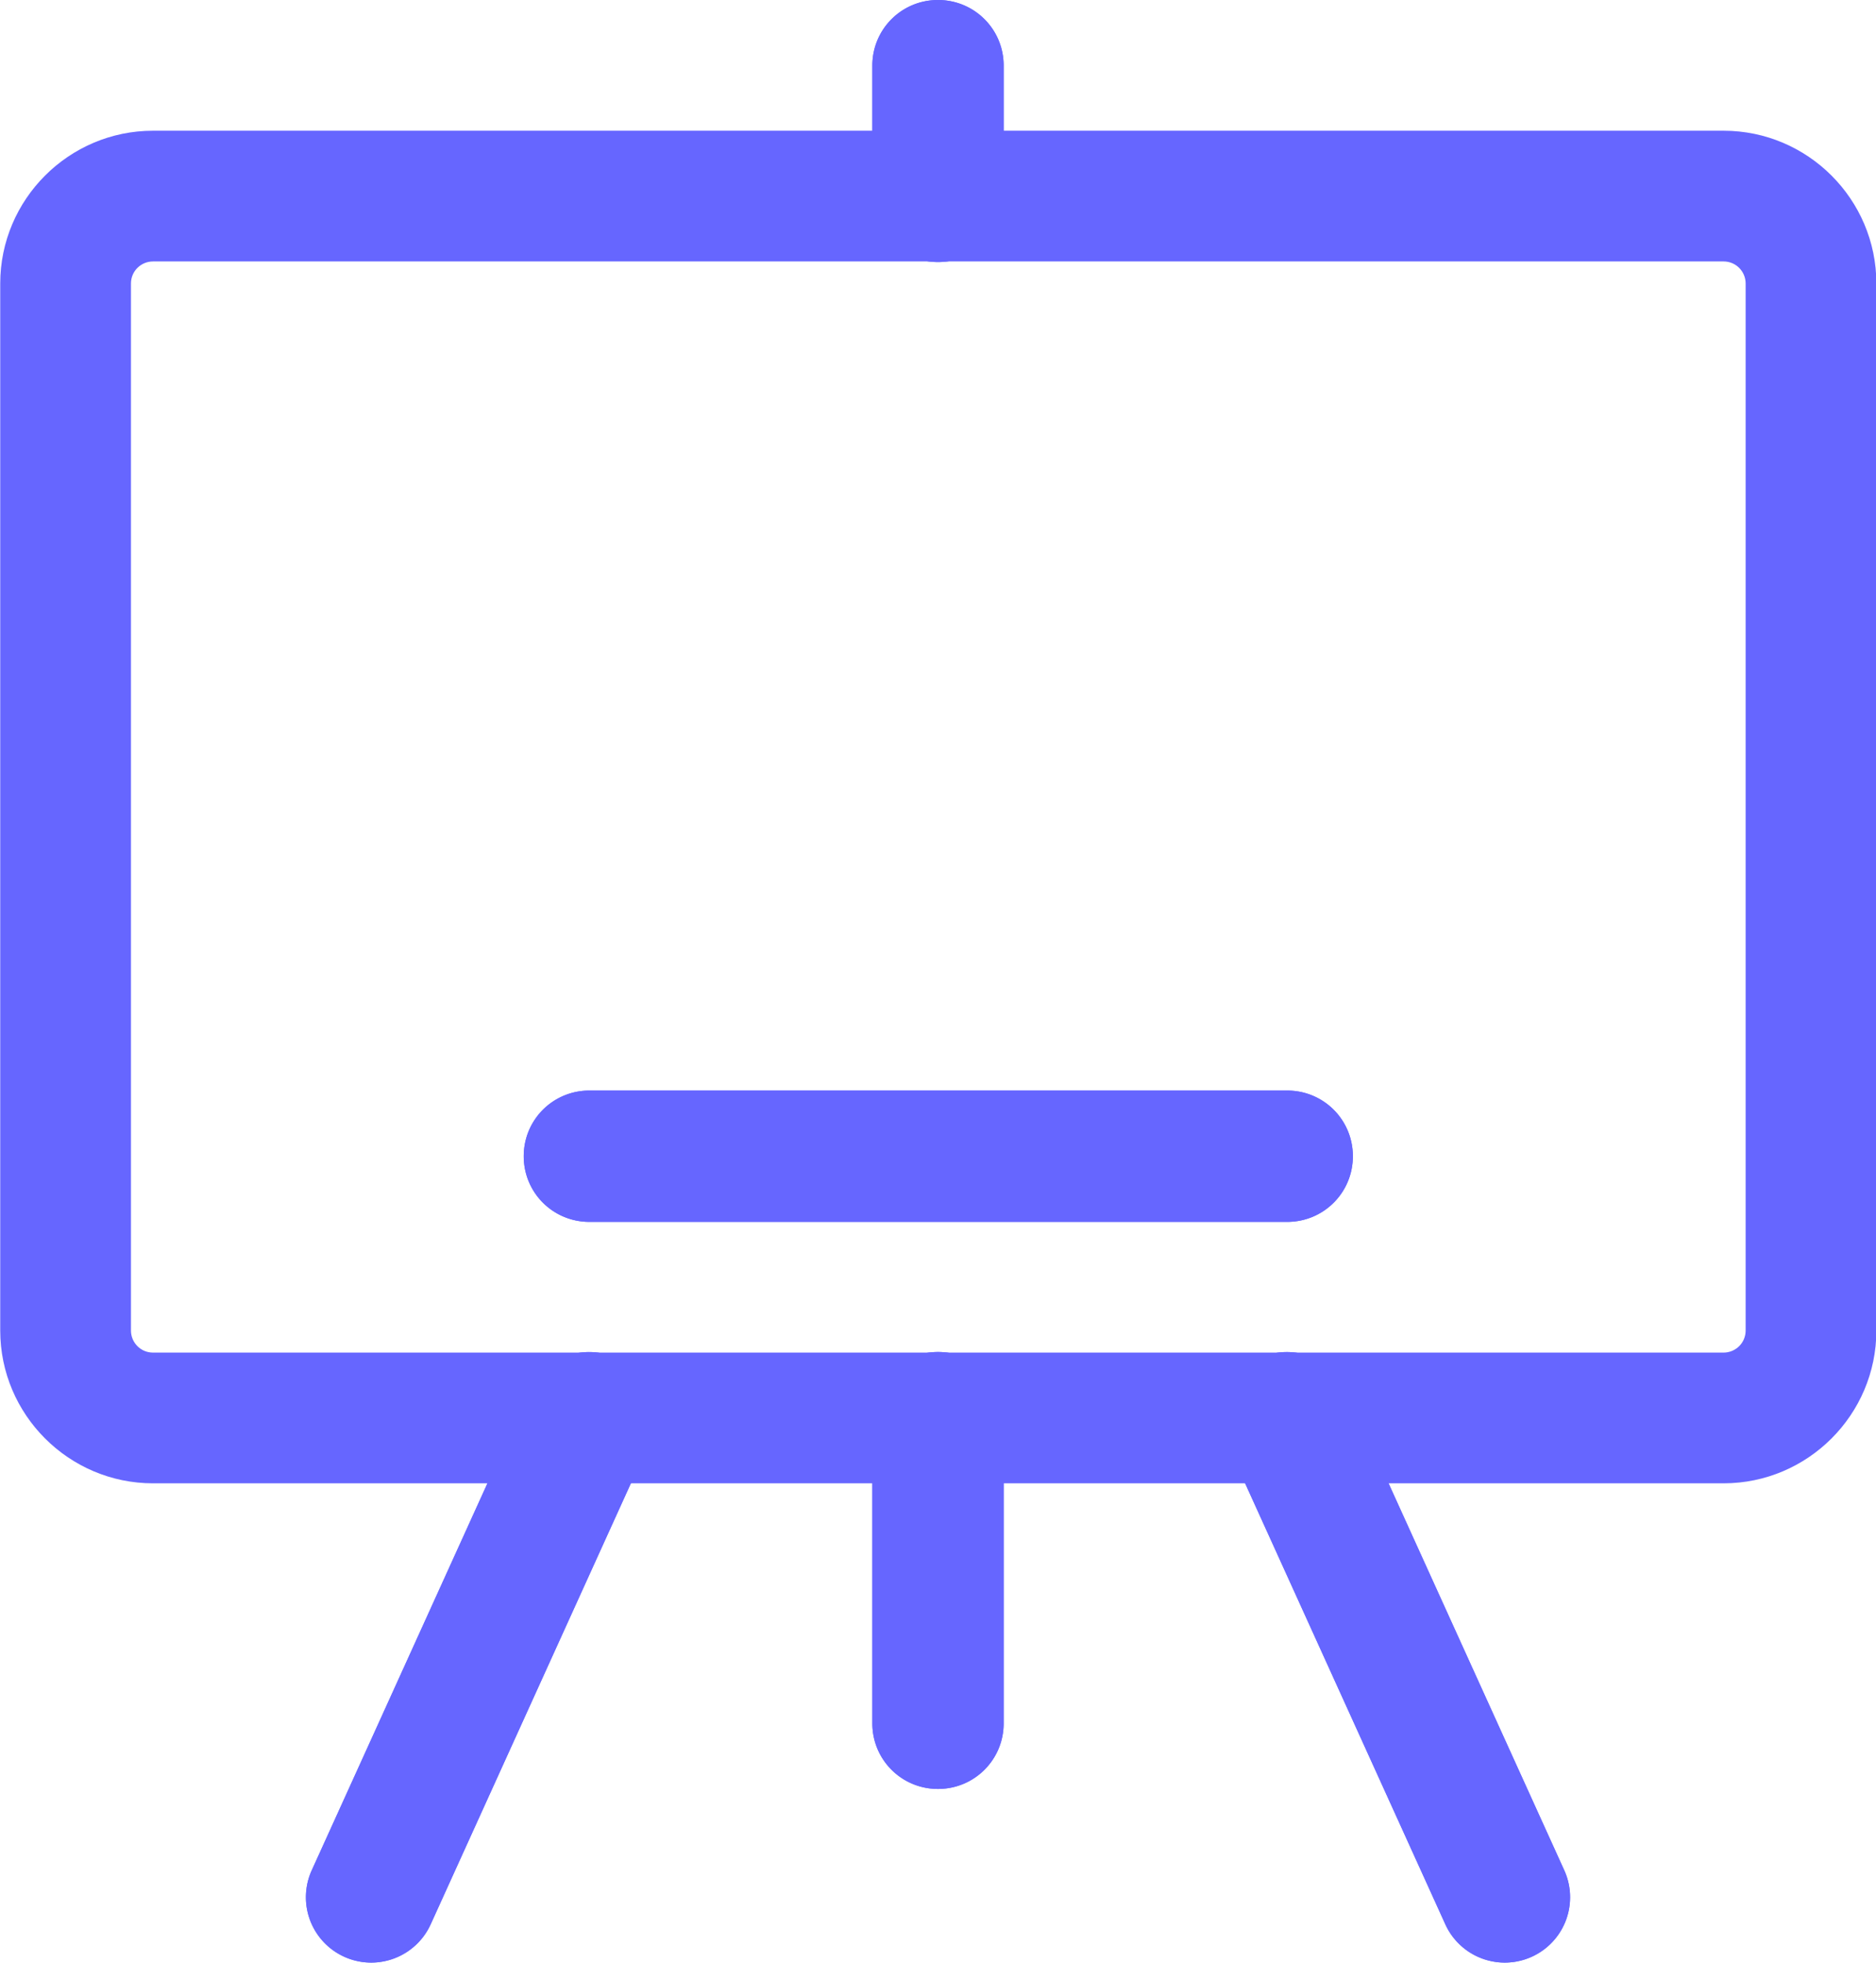 <svg xmlns="http://www.w3.org/2000/svg" xml:space="preserve" width="32.087" height="33.58" style="shape-rendering:geometricPrecision;text-rendering:geometricPrecision;image-rendering:optimizeQuality;fill-rule:evenodd;clip-rule:evenodd" viewBox="0 0 31.42 32.89"><defs><style>.fil0{fill:#66f}</style></defs><g id="Layer_x0020_1"><g id="_2813216709680"><path class="fil0" d="M15.71 22.65c.61 0 1.1.49 1.1 1.1v5.12c0 .61-.49 1.1-1.1 1.1s-1.1-.49-1.1-1.1v-5.12c0-.61.49-1.1 1.1-1.1m5.39.1c.55-.25 1.2-.01 1.45.54l3.65 8.04a1.094 1.094 0 0 1-1.99.91l-3.65-8.04c-.25-.55-.01-1.2.54-1.45m-10.78 0c-.55-.25-1.2-.01-1.45.54l-3.65 8.04a1.094 1.094 0 0 0 1.99.91l3.65-8.04c.25-.55.01-1.2-.54-1.45M15.71 0c.61 0 1.1.49 1.1 1.1v2.19c0 .61-.49 1.1-1.1 1.1s-1.1-.49-1.1-1.1V1.1c0-.61.49-1.1 1.1-1.1M8.77 19.37c0-.61.49-1.1 1.1-1.1h11.69c.61 0 1.1.49 1.1 1.1s-.49 1.1-1.1 1.1H9.87c-.61 0-1.1-.49-1.1-1.1"/><path class="fil0" d="M0 4.75c0-1.41 1.15-2.56 2.56-2.56h26.31c1.41 0 2.56 1.15 2.56 2.56v17.54c0 1.41-1.15 2.56-2.56 2.56H2.56C1.15 24.85 0 23.7 0 22.29zm2.56-.37c-.2 0-.37.16-.37.37v17.54c0 .2.16.37.37.37h26.31c.2 0 .37-.16.37-.37V4.75c0-.2-.16-.37-.37-.37z"/><path class="fil0" d="M15.71 22.65c.61 0 1.1.49 1.1 1.1v5.12c0 .61-.49 1.1-1.1 1.1s-1.1-.49-1.1-1.1v-5.12c0-.61.49-1.1 1.1-1.1m5.39.1c.55-.25 1.2-.01 1.45.54l3.65 8.04a1.094 1.094 0 0 1-1.99.91l-3.65-8.04c-.25-.55-.01-1.2.54-1.45m-10.78 0c-.55-.25-1.2-.01-1.45.54l-3.65 8.04a1.094 1.094 0 0 0 1.99.91l3.65-8.04c.25-.55.01-1.2-.54-1.45M15.71 0c.61 0 1.1.49 1.1 1.1v2.19c0 .61-.49 1.1-1.1 1.1s-1.1-.49-1.1-1.1V1.1c0-.61.49-1.1 1.1-1.1M8.77 19.37c0-.61.49-1.1 1.1-1.1h11.69c.61 0 1.1.49 1.1 1.1s-.49 1.1-1.1 1.1H9.87c-.61 0-1.1-.49-1.1-1.1"/></g></g></svg>